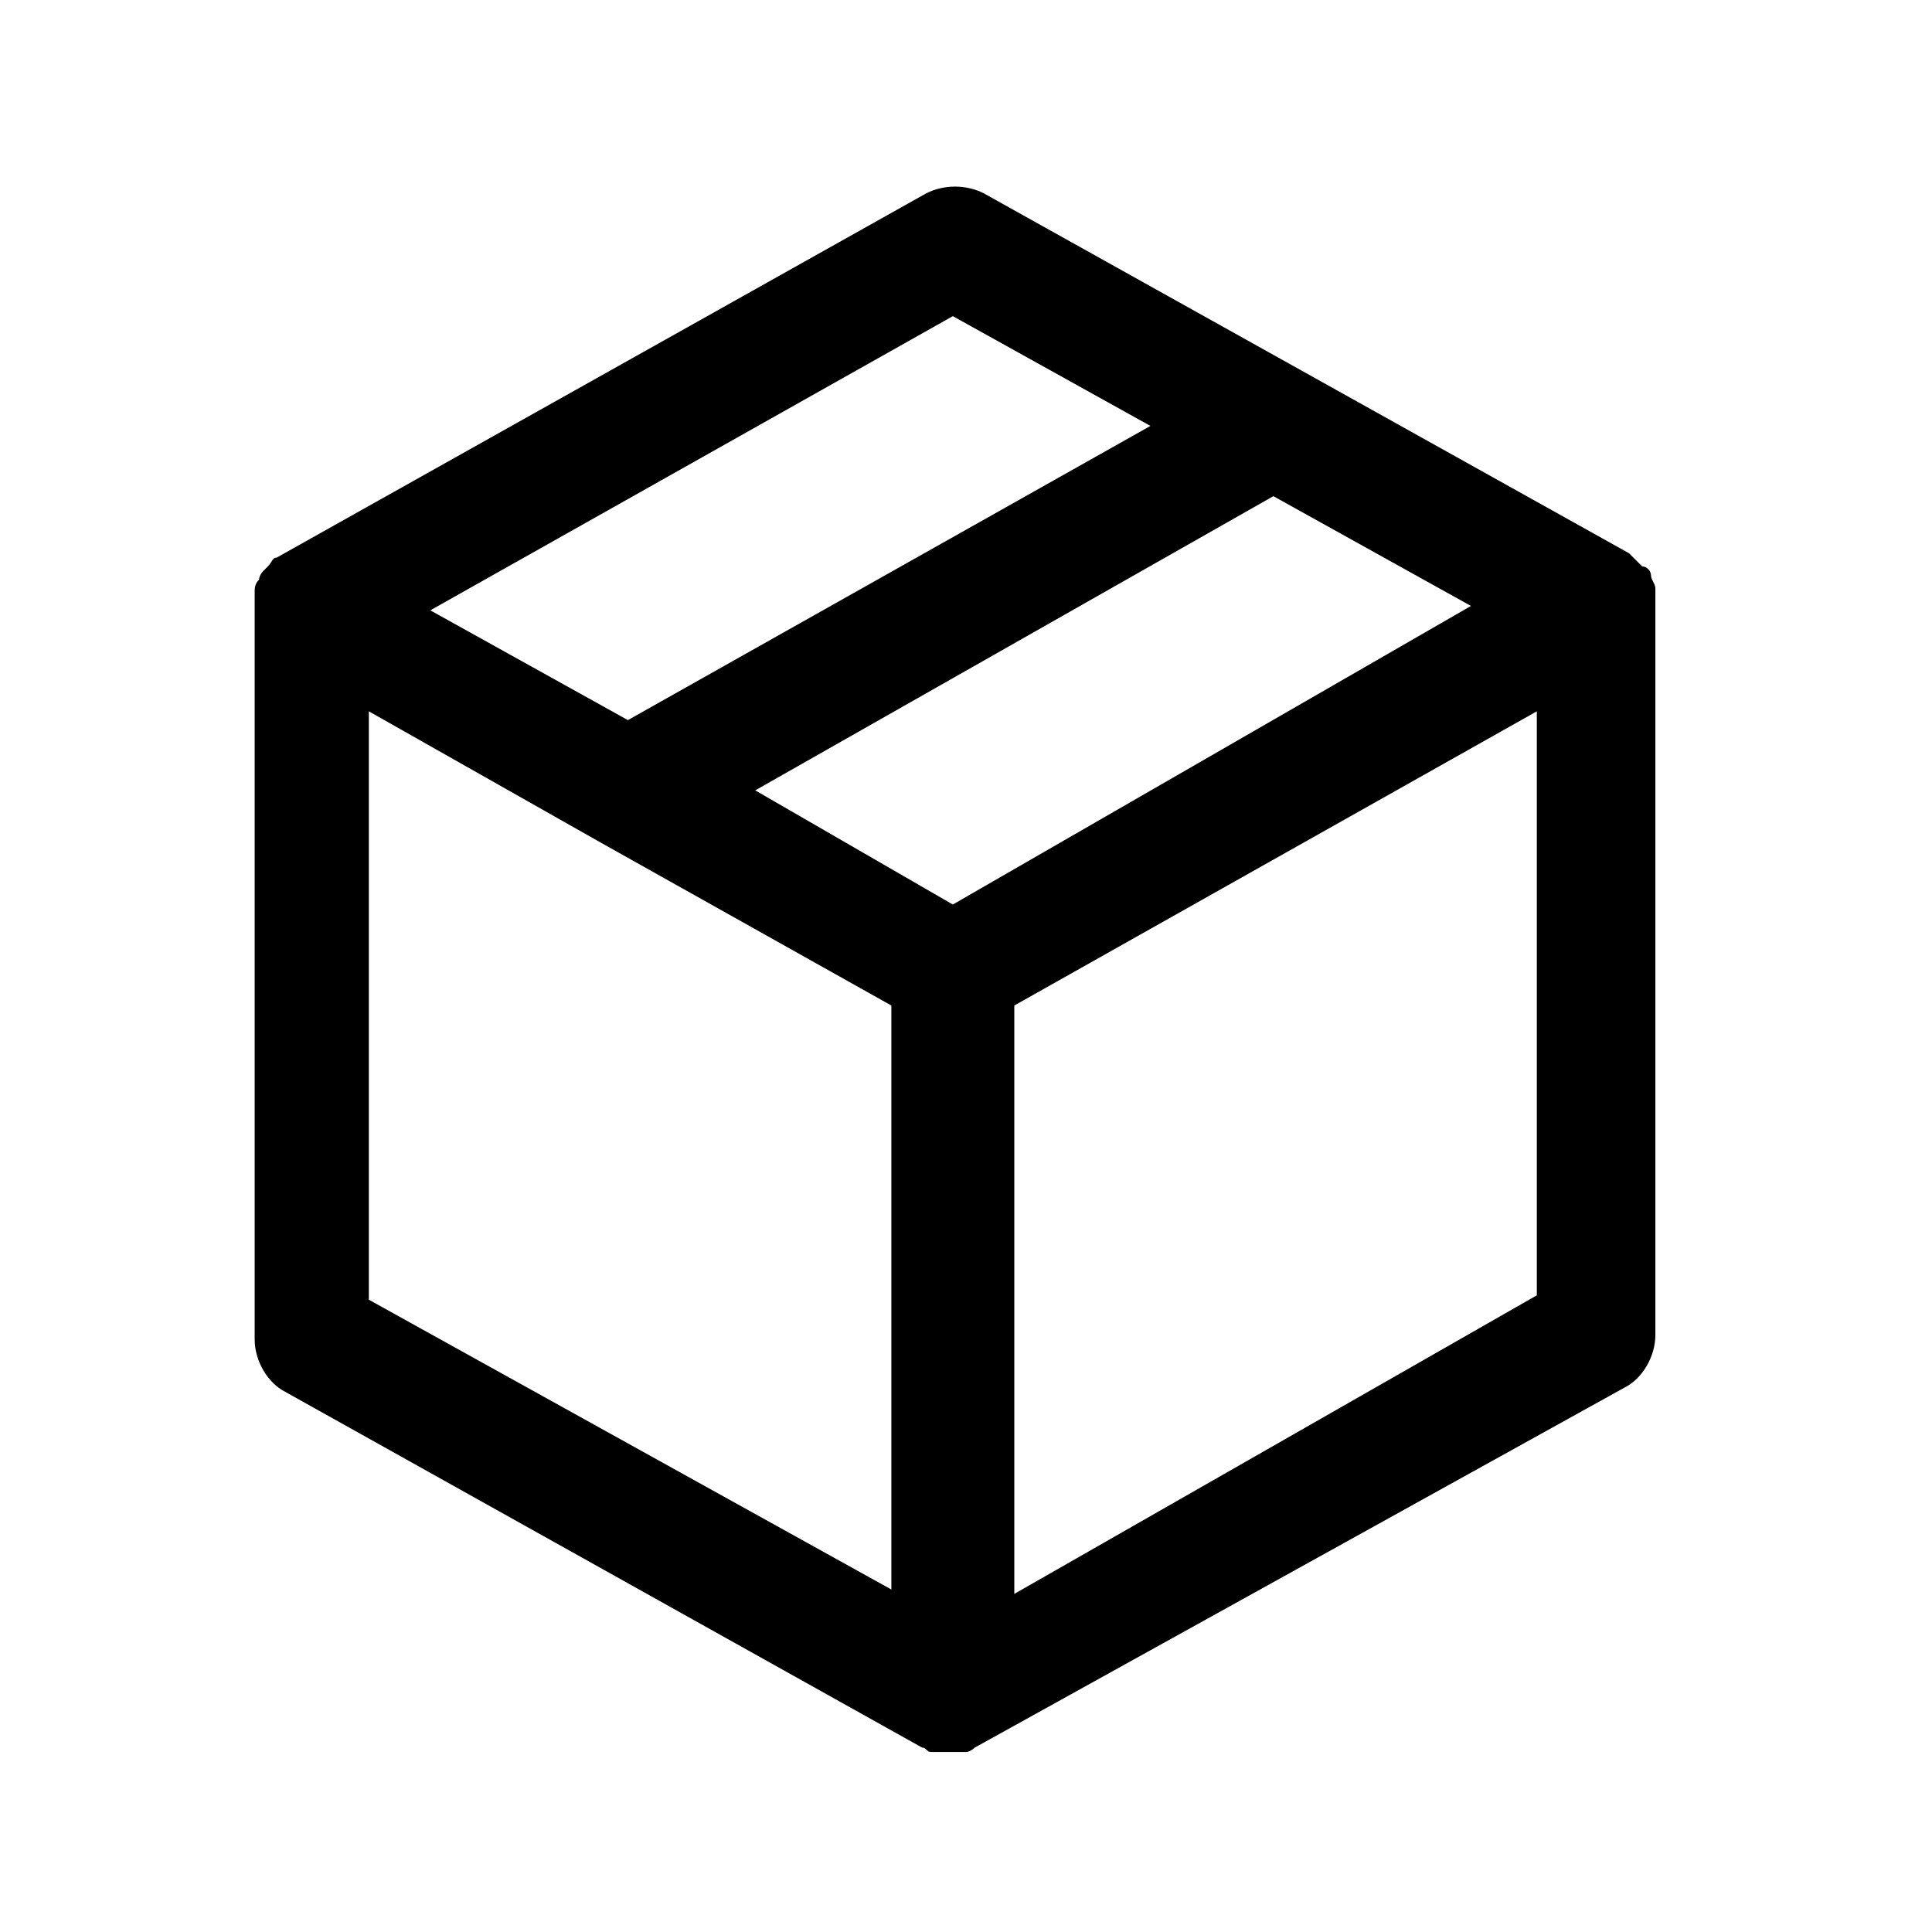 <?xml version="1.0" encoding="utf-8"?>
<!-- Generator: Adobe Illustrator 24.2.1, SVG Export Plug-In . SVG Version: 6.00 Build 0)  -->
<svg version="1.1" id="Layer_1" xmlns="http://www.w3.org/2000/svg" xmlns:xlink="http://www.w3.org/1999/xlink" x="0px" y="0px"
	 viewBox="0 0 44 44" style="enable-background:new 0 0 44 44;" xml:space="preserve">
<path d="M37.7,13.8c0-0.1,0-0.2,0-0.3c0,0,0-0.1,0-0.1c0-0.1-0.1-0.2-0.1-0.3c0,0,0,0,0,0c0,0,0,0,0,0c0-0.1-0.1-0.2-0.2-0.2
	c0,0,0,0-0.1-0.1c-0.1-0.1-0.1-0.1-0.2-0.2c0,0,0,0,0,0L22.4,4.4c-0.4-0.2-0.9-0.2-1.3,0L6.3,12.7c0,0,0,0,0,0
	c-0.1,0-0.1,0.1-0.2,0.2c0,0,0,0-0.1,0.1C6,13,5.9,13.1,5.9,13.2c0,0,0,0,0,0c0,0,0,0,0,0c-0.1,0.1-0.1,0.2-0.1,0.3c0,0,0,0.1,0,0.1
	c0,0.1,0,0.2,0,0.3c0,0,0,0,0,0.1v16.5c0,0.5,0.3,1,0.7,1.2L21,39.8c0,0,0,0,0,0c0.1,0,0.1,0.1,0.2,0.1c0,0,0.1,0,0.1,0
	c0.1,0,0.2,0,0.3,0s0.2,0,0.3,0c0,0,0.1,0,0.1,0c0.1,0,0.2-0.1,0.2-0.1c0,0,0,0,0,0L37,31.6c0.4-0.2,0.7-0.7,0.7-1.2L37.7,13.8
	C37.7,13.9,37.7,13.9,37.7,13.8z M21.7,20.6L17.2,18L29,11.3l4.5,2.5L21.7,20.6z M21.7,7.2l4.5,2.5l-11.9,6.7l-4.5-2.5L21.7,7.2z
	 M8.4,16.2l5.3,3c0,0,0,0,0,0l6.6,3.7v13.3L8.4,29.6V16.2z M23.1,36.3V22.9L35,16.2v13.3L23.1,36.3z"/>
</svg>
